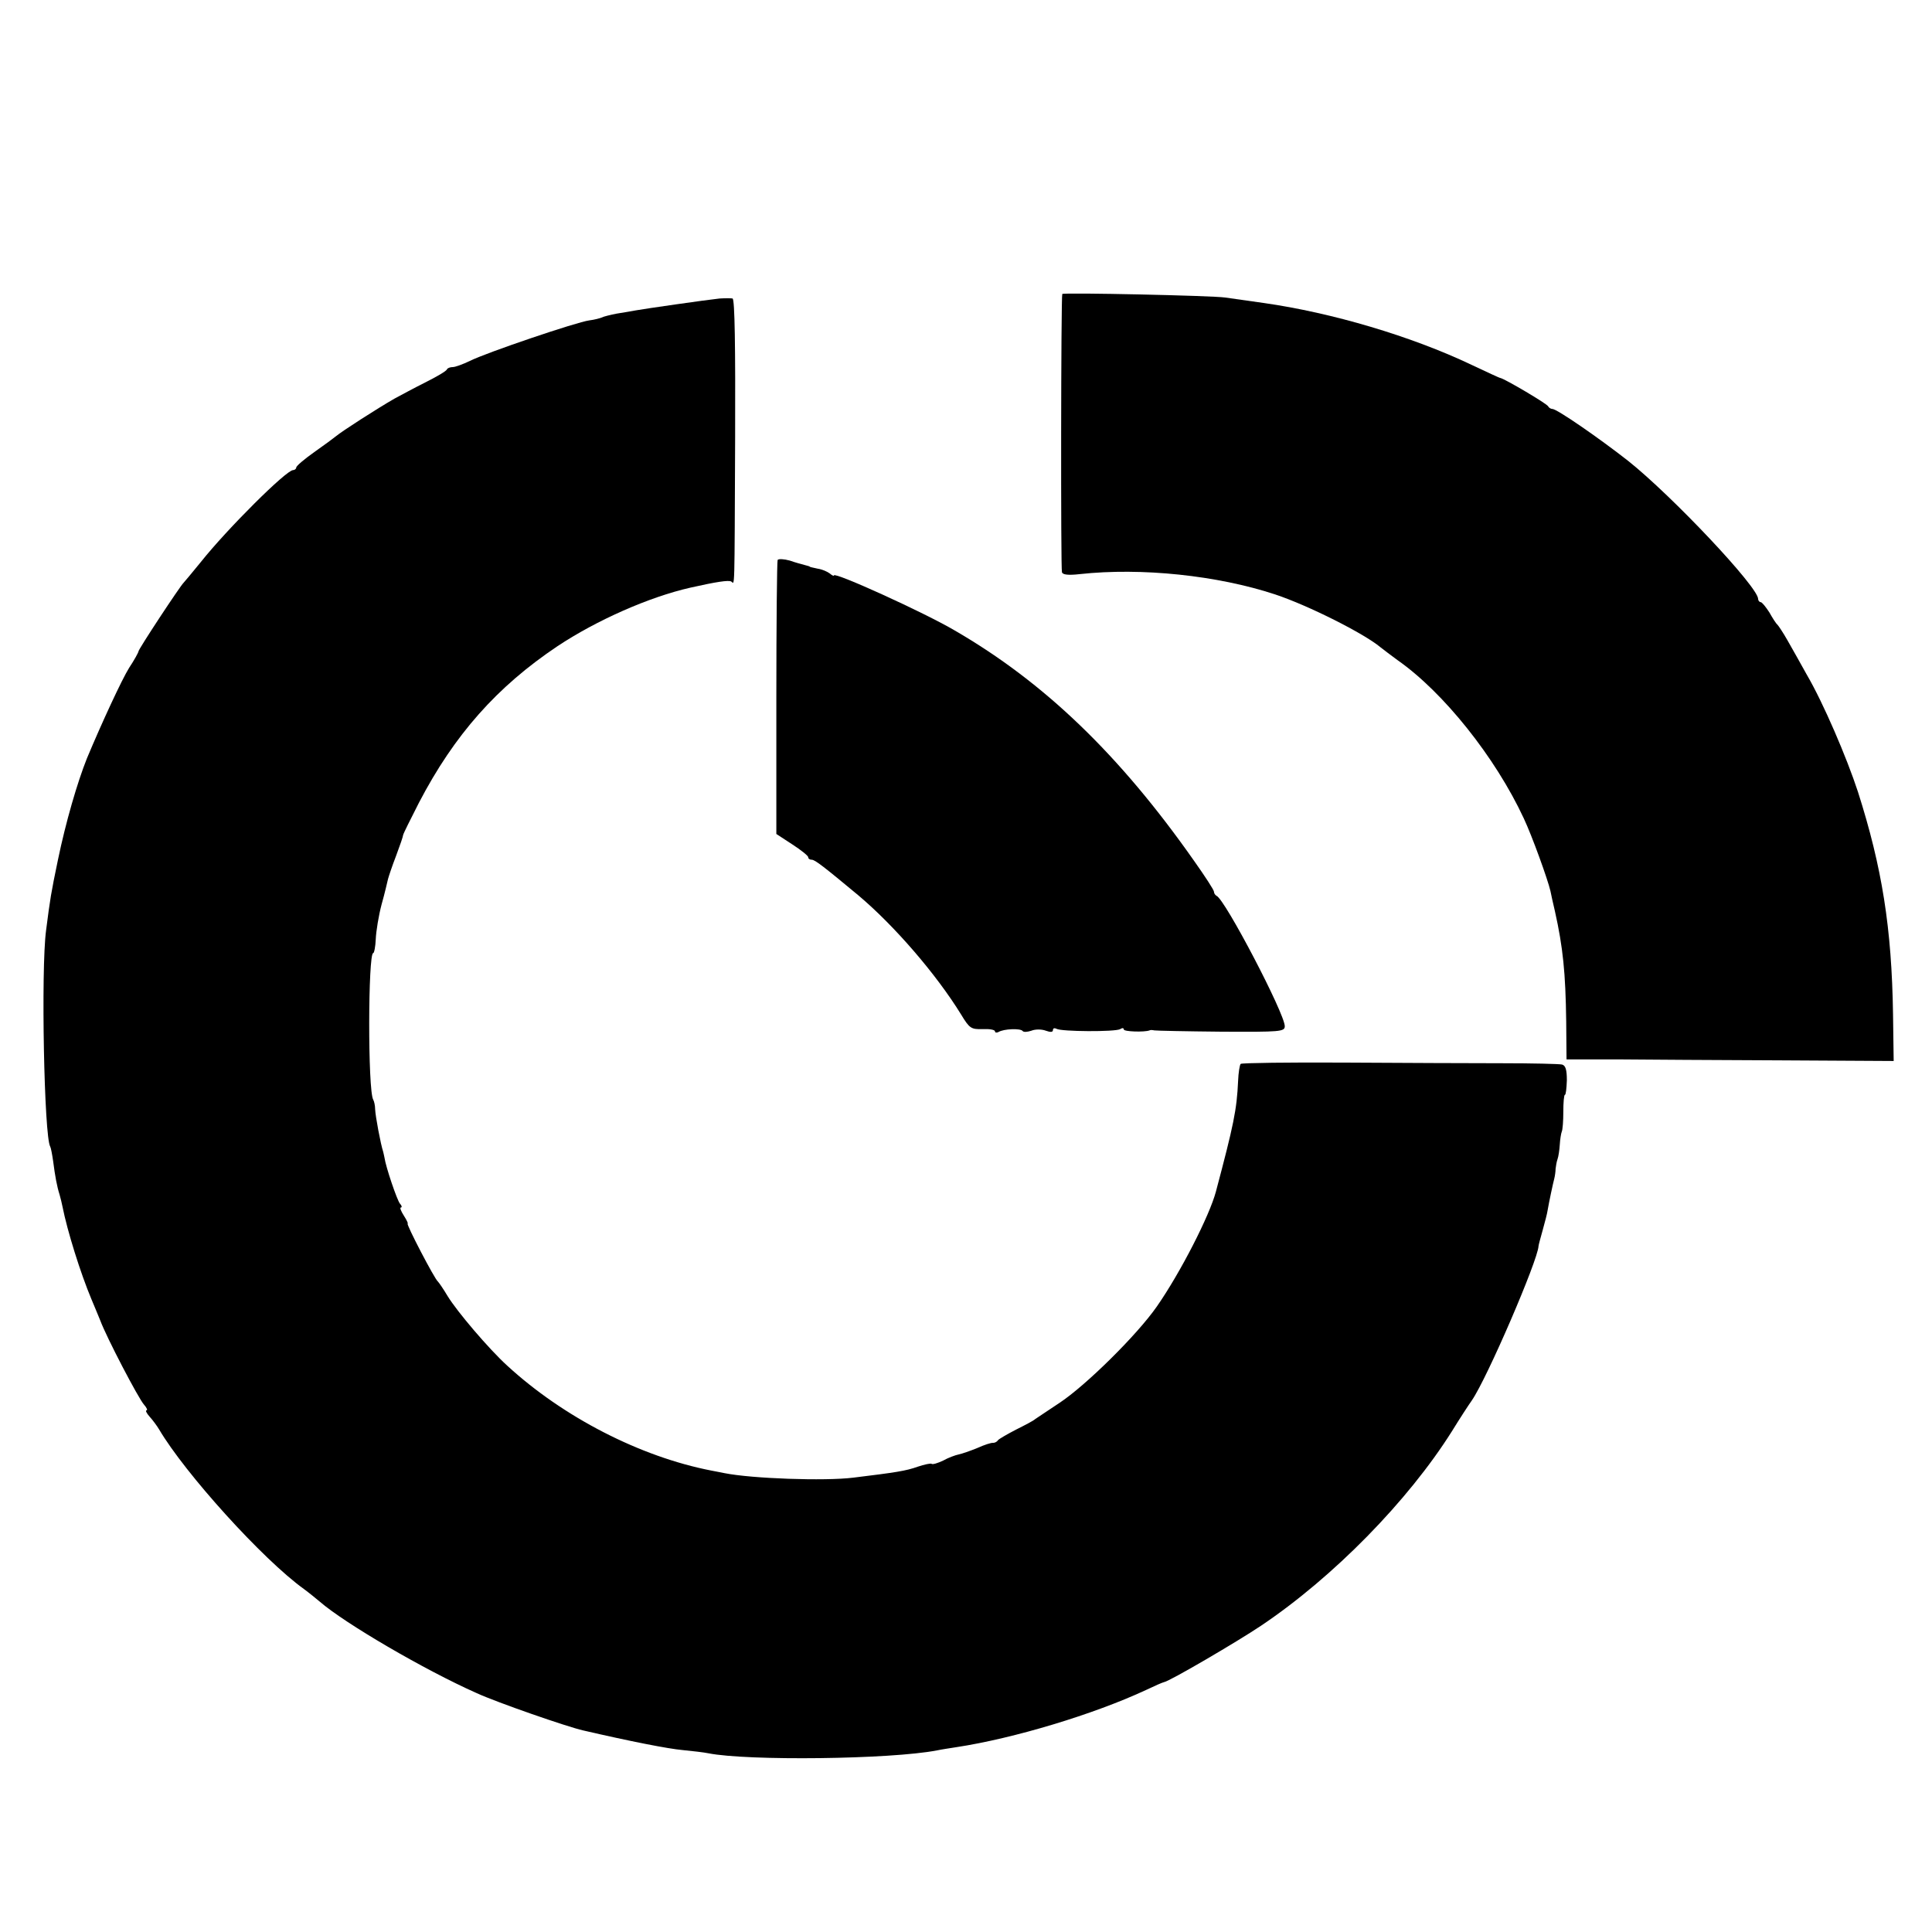 <?xml version="1.0" standalone="no"?>
<!DOCTYPE svg PUBLIC "-//W3C//DTD SVG 20010904//EN"
 "http://www.w3.org/TR/2001/REC-SVG-20010904/DTD/svg10.dtd">
<svg version="1.0" xmlns="http://www.w3.org/2000/svg"
 width="600pt" height="600pt" viewBox="0 0 600 600"
 preserveAspectRatio="xMidYMid meet">
<g transform="translate(0,600) scale(0.1,-0.1)"
fill="#000000" stroke="none">
<path d="M3299 5087 c-4 -6 -5 -854 -1 -864 2 -8 20 -10 55 -6 192 21 428 -4
607 -63 105 -35 277 -122 327 -164 10 -8 34 -26 53 -40 143 -100 304 -302 392
-491 26 -55 75 -191 83 -226 2 -10 8 -38 14 -63 25 -112 33 -191 35 -342 l1
-118 155 0 c85 -1 314 -2 508 -3 l353 -2 -2 145 c-4 268 -34 456 -109 691 -35
107 -108 277 -159 364 -18 33 -45 80 -59 105 -14 25 -29 47 -32 50 -4 3 -15
20 -25 38 -11 17 -23 32 -27 32 -4 0 -8 5 -8 10 0 37 -267 320 -404 429 -92
72 -221 161 -235 161 -5 0 -11 4 -13 8 -3 8 -134 85 -148 88 -3 0 -43 19 -90
41 -187 89 -434 162 -645 192 -44 6 -98 14 -120 17 -38 6 -504 16 -506 11z"/>
<path d="M2235 5073 c-39 -4 -234 -32 -261 -37 -12 -2 -38 -7 -59 -10 -20 -4
-41 -9 -46 -12 -5 -2 -22 -7 -39 -9 -39 -5 -322 -101 -371 -126 -21 -10 -45
-19 -53 -19 -8 0 -16 -3 -18 -7 -1 -5 -32 -23 -68 -41 -36 -18 -78 -41 -95
-50 -54 -31 -163 -101 -182 -117 -6 -5 -37 -28 -67 -49 -31 -22 -56 -43 -56
-48 0 -4 -5 -8 -10 -8 -21 0 -204 -182 -286 -285 -27 -33 -51 -62 -54 -65 -10
-9 -140 -206 -140 -213 0 -3 -13 -27 -29 -51 -23 -37 -85 -171 -131 -281 -30
-75 -66 -199 -90 -315 -22 -106 -24 -119 -37 -220 -16 -121 -6 -641 13 -671 2
-3 6 -24 9 -45 6 -47 12 -79 20 -104 3 -10 7 -27 9 -37 15 -76 56 -207 90
-288 7 -16 19 -46 27 -65 20 -54 119 -243 136 -262 9 -10 12 -18 8 -18 -4 0 0
-9 10 -20 10 -11 23 -29 29 -39 80 -136 322 -404 450 -496 15 -11 37 -29 49
-39 77 -67 325 -212 487 -284 63 -29 282 -105 331 -116 147 -34 264 -57 309
-61 30 -3 66 -7 80 -10 122 -24 565 -19 710 9 14 3 41 7 60 10 178 27 427 102
590 178 25 12 50 23 55 24 18 3 228 126 301 175 225 151 457 388 593 604 24
39 52 82 62 96 48 70 205 435 207 479 0 3 6 25 13 50 7 25 14 52 15 60 5 29
17 85 21 100 2 8 4 22 4 30 1 8 3 22 6 30 3 8 6 29 7 45 1 17 4 35 6 40 3 6 5
34 5 62 0 29 2 53 5 53 3 0 5 20 6 45 0 33 -4 46 -15 49 -9 2 -92 4 -186 4
-93 0 -313 1 -488 2 -175 1 -321 -1 -324 -4 -3 -3 -7 -27 -8 -53 -4 -90 -14
-137 -69 -344 -20 -75 -110 -251 -183 -356 -61 -88 -221 -246 -303 -300 -36
-24 -69 -46 -75 -50 -5 -5 -32 -19 -60 -33 -27 -14 -53 -29 -56 -33 -3 -5 -10
-8 -15 -8 -5 1 -27 -6 -49 -16 -22 -9 -48 -18 -58 -20 -10 -2 -32 -10 -48 -19
-17 -8 -33 -13 -36 -10 -3 2 -22 -2 -43 -9 -36 -13 -69 -18 -200 -34 -89 -11
-315 -3 -400 14 -8 2 -27 5 -41 8 -221 43 -460 166 -634 326 -57 52 -155 167
-185 216 -13 22 -27 42 -30 45 -10 7 -100 180 -94 180 2 0 -3 11 -12 25 -9 14
-13 25 -9 25 4 0 3 6 -3 12 -9 11 -44 114 -48 143 -1 6 -3 13 -4 18 -8 24 -24
110 -25 132 0 11 -3 25 -6 30 -17 29 -16 455 0 455 3 0 7 20 8 44 1 24 9 73
18 107 10 35 18 71 20 79 2 8 13 41 25 72 12 32 22 61 22 65 1 5 23 49 49 100
110 211 242 360 430 486 122 81 285 153 413 182 80 18 119 24 127 19 11 -7 10
-49 12 448 1 278 -1 429 -8 431 -5 1 -23 1 -40 0z"/>
<path d="M2415 4261 c-2 -5 -4 -198 -4 -429 l0 -422 49 -32 c28 -18 50 -36 50
-40 0 -5 5 -8 11 -8 10 0 38 -22 144 -110 113 -95 243 -246 320 -371 26 -43
31 -46 67 -45 21 1 38 -2 38 -7 0 -4 5 -5 11 -2 16 10 69 12 75 3 3 -4 15 -3
27 1 12 5 32 5 45 0 14 -5 22 -5 22 2 0 6 5 7 11 4 14 -9 183 -10 198 -1 6 4
11 4 11 -1 0 -7 64 -9 80 -3 3 2 10 1 15 0 6 -1 99 -3 208 -4 183 -1 197 0
197 17 0 39 -186 395 -212 405 -4 2 -8 8 -8 13 0 5 -28 48 -62 96 -231 329
-465 554 -743 715 -95 56 -375 183 -375 171 0 -3 -6 0 -13 6 -8 6 -24 13 -38
15 -13 3 -24 5 -24 6 0 1 -7 3 -15 5 -8 2 -30 8 -47 14 -18 5 -35 6 -38 2z"/>
</g>
</svg>
